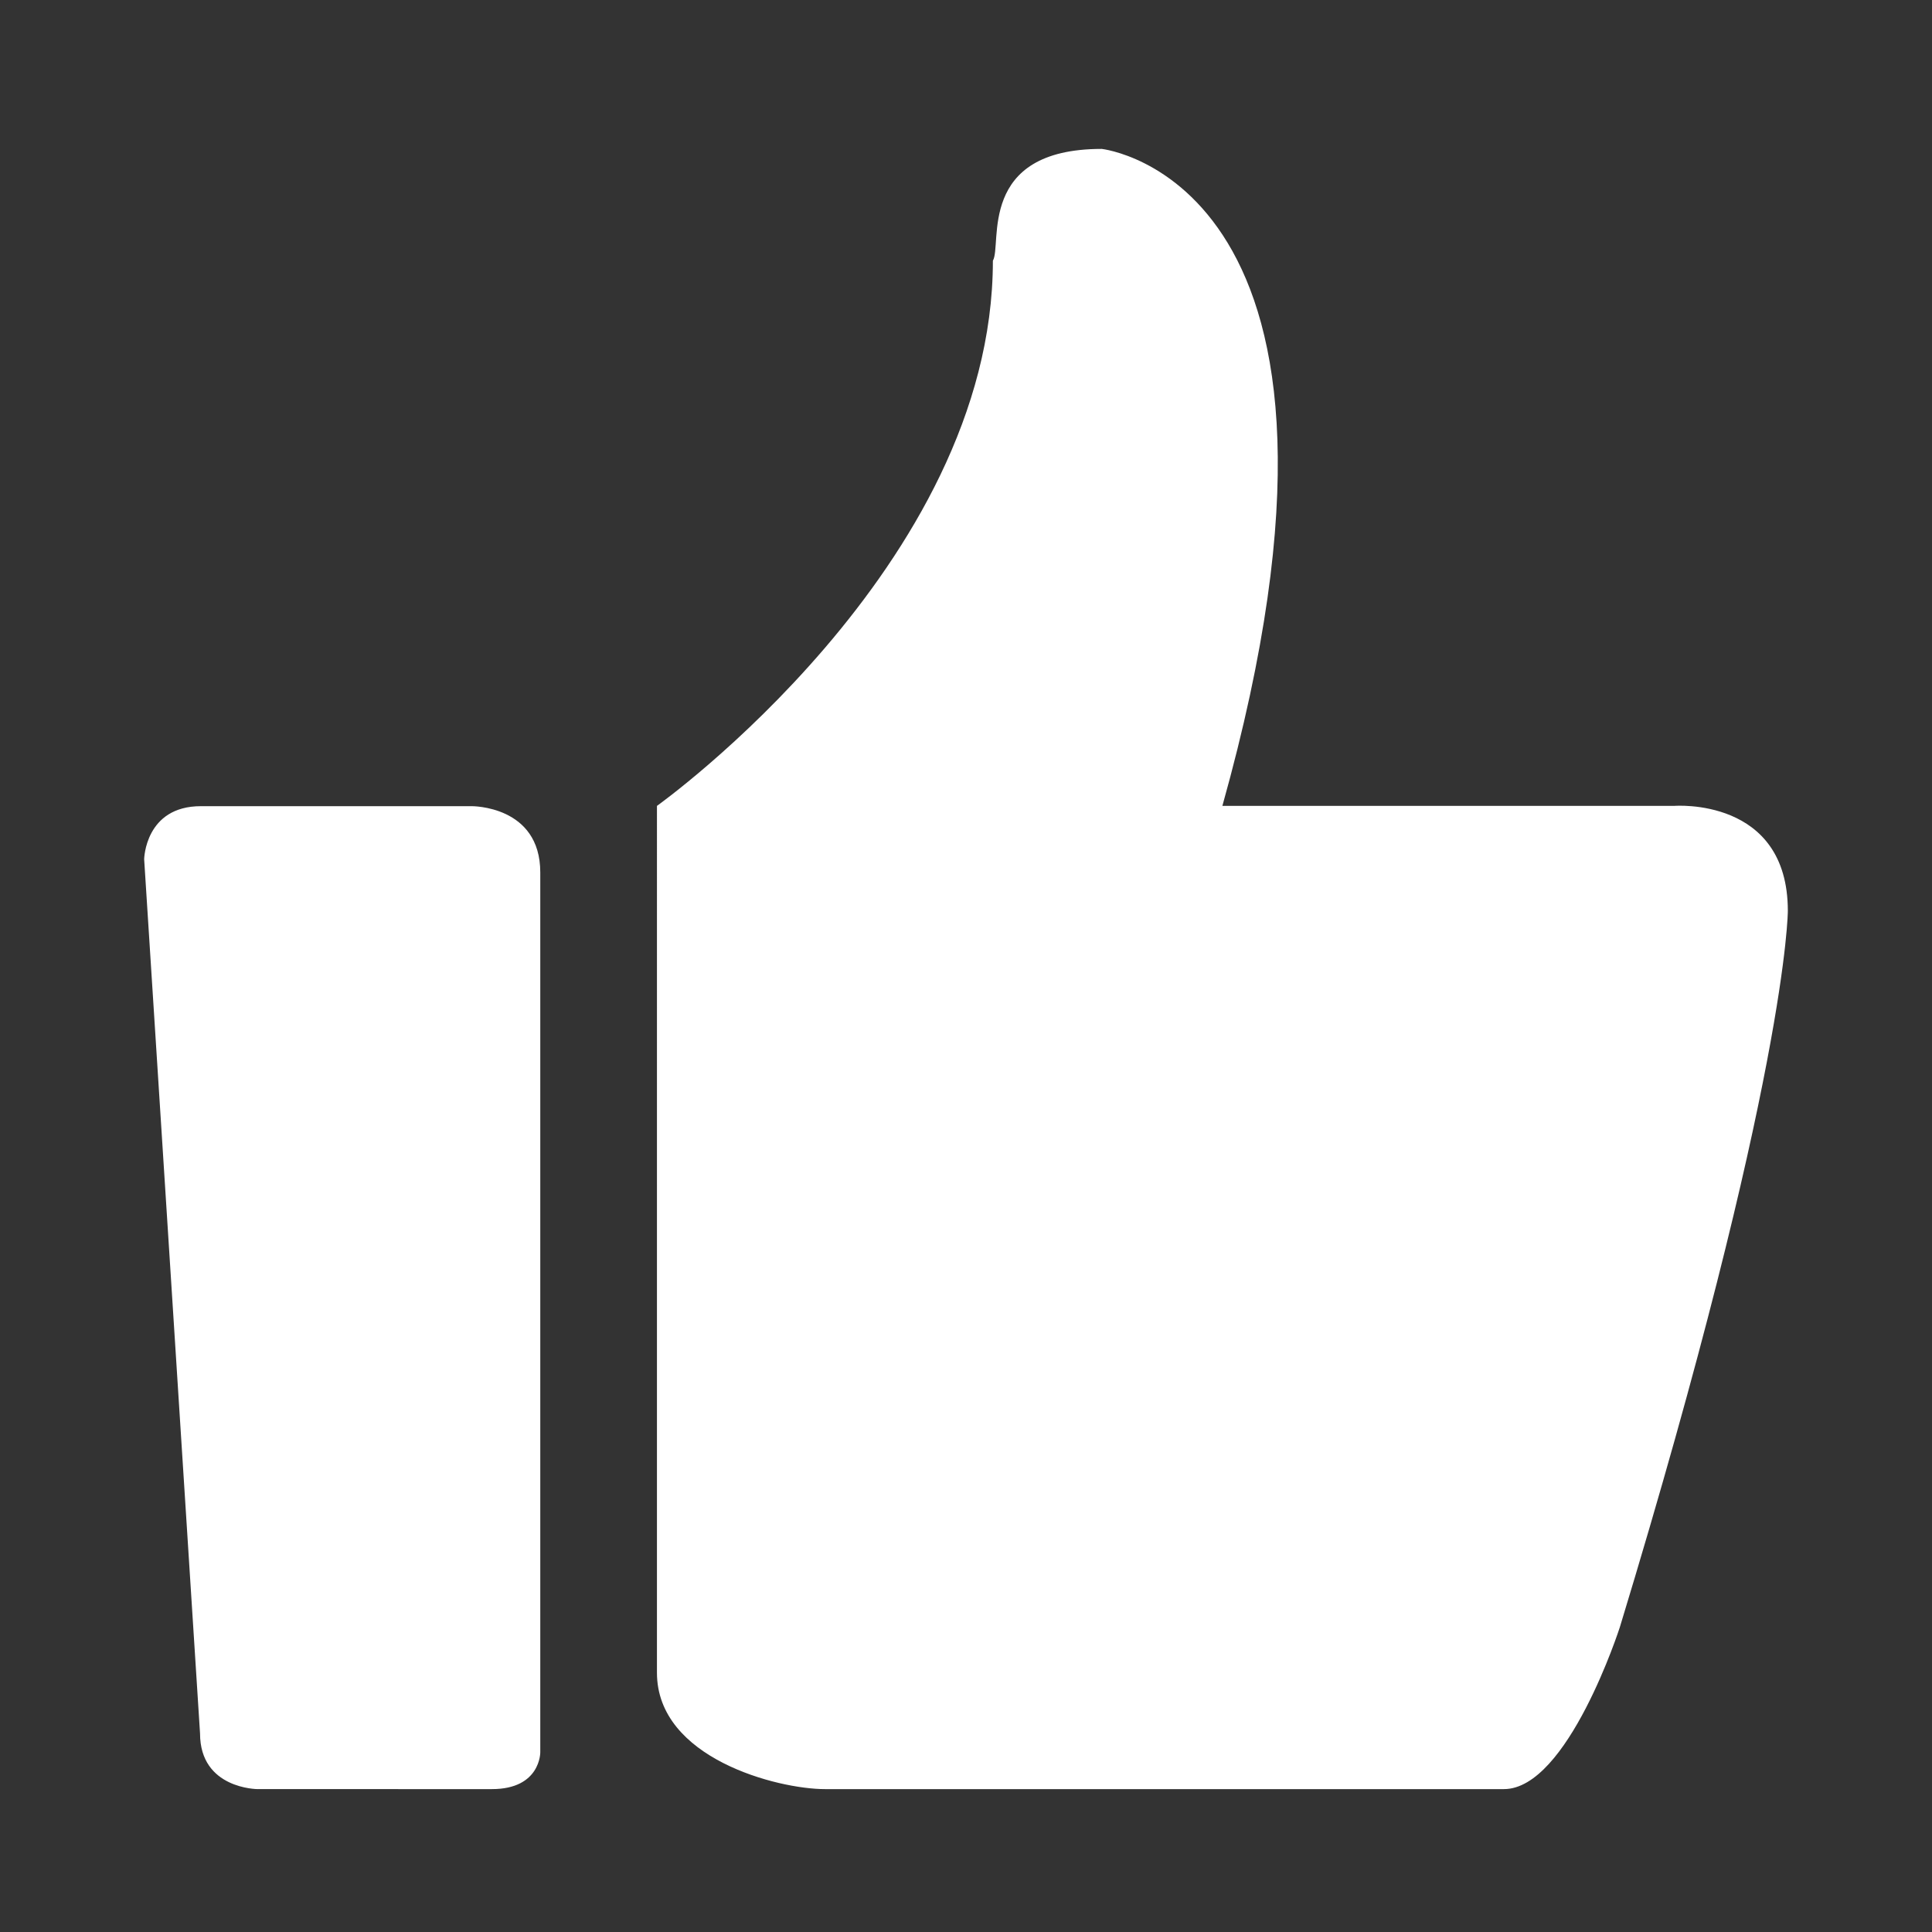 <?xml version="1.0" standalone="no"?><!DOCTYPE svg PUBLIC "-//W3C//DTD SVG 1.1//EN" "http://www.w3.org/Graphics/SVG/1.1/DTD/svg11.dtd"><svg t="1513051193743" class="icon" style="" viewBox="0 0 1024 1024" version="1.1" xmlns="http://www.w3.org/2000/svg" p-id="3327" xmlns:xlink="http://www.w3.org/1999/xlink" width="48" height="48"><rect x="0" y="0" width="1024" height="1024" fill="#333333" stroke="none"/><defs><style type="text/css"></style></defs><path d="M887.407 427.136H647.886C740.698 95.847 583.94 78.926 583.94 78.926c-66.44 0-52.667 50.776-57.691 59.24 0 162.015-178.05 288.969-178.05 288.969V886.581c0 45.351 63.948 61.685 89.033 61.685H797.108c33.869 0 61.45-85.846 61.45-85.846 89.034-292.602 89.034-379.662 89.034-379.662 0.001-60.454-60.185-55.623-60.185-55.623m0 0M249.906 427.288H106.483c-29.62 0-30.076 28.117-30.076 28.117l29.62 463.368c0 29.492 30.567 29.492 30.567 29.492H260.728c25.86 0 25.631-19.51 25.631-19.51V462.426c0-35.588-36.454-35.138-36.454-35.138m0 0" fill="#ffffff" p-id="3328"></path></svg>